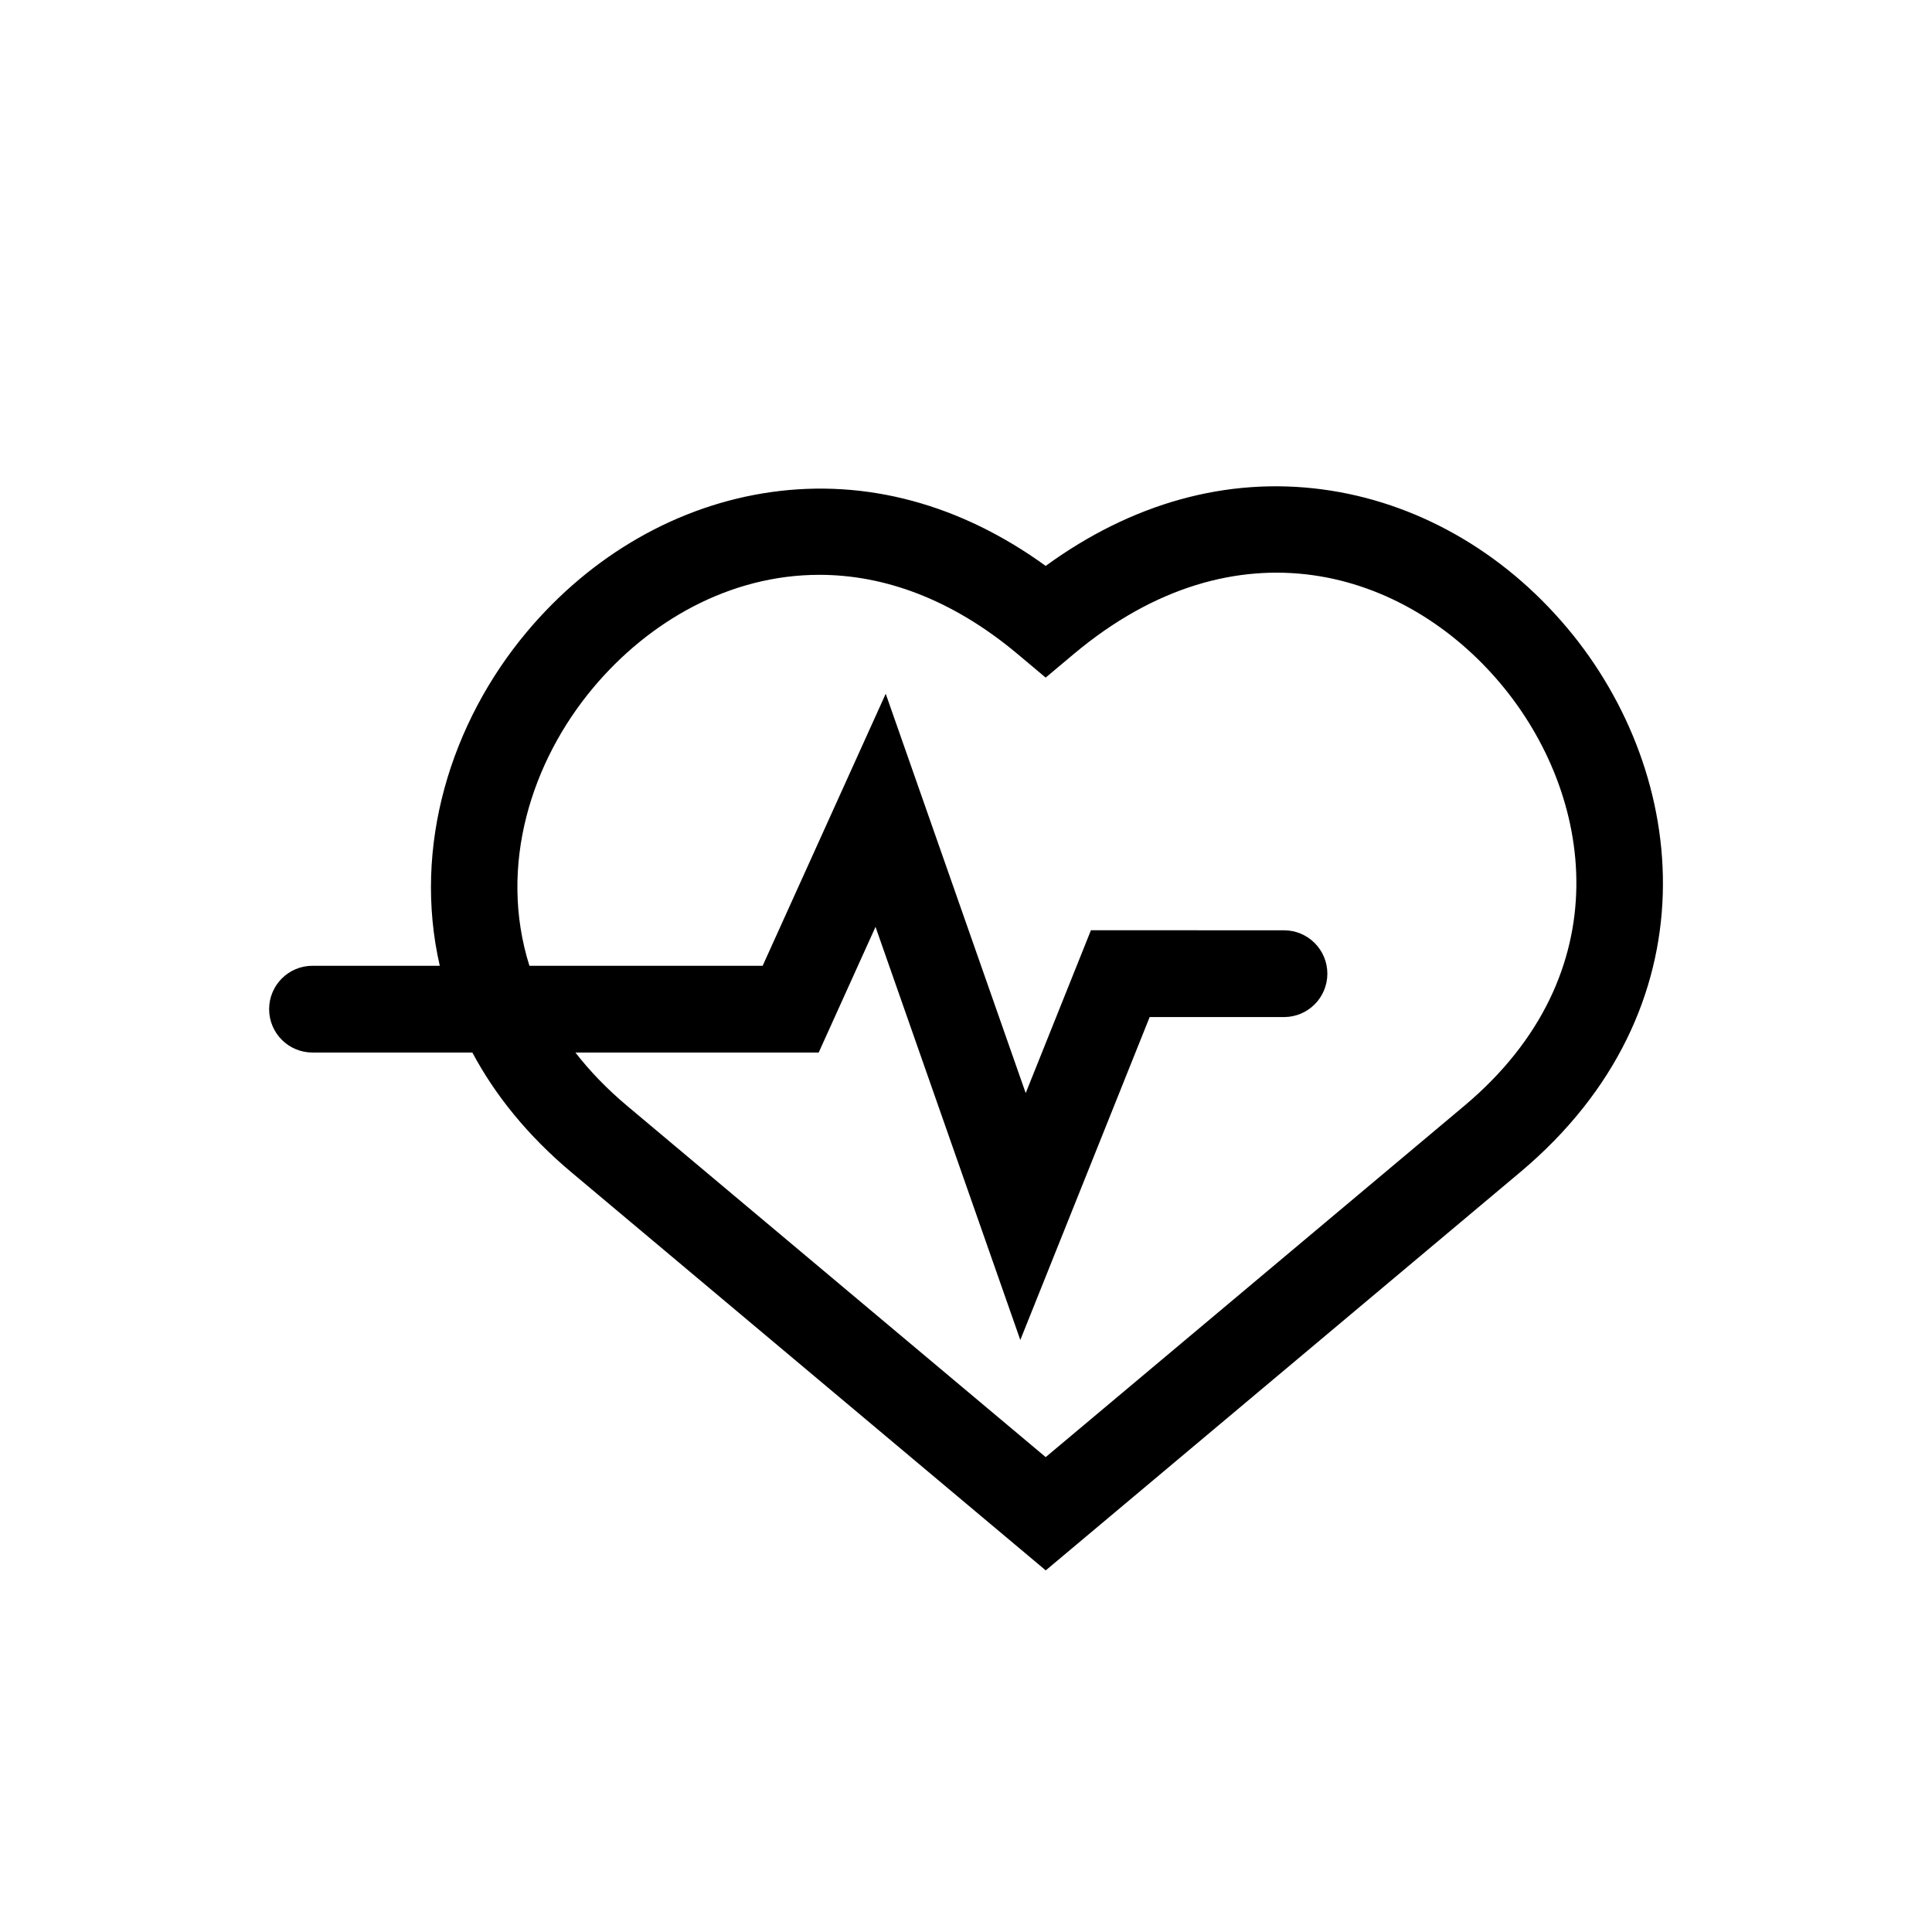 <?xml version="1.0" encoding="UTF-8"?>
<!-- Uploaded to: ICON Repo, www.iconrepo.com, Generator: ICON Repo Mixer Tools -->
<svg fill="#000000" width="800px" height="800px" version="1.1" viewBox="144 144 512 512" xmlns="http://www.w3.org/2000/svg">
 <path d="m559.32 310.41c-17.109-20.391-40.152-33.426-64.879-36.715-25.289-3.363-50.469 3.633-73.324 20.277-22.578-16.363-47.555-23.113-72.742-19.566-24.621 3.469-47.605 16.609-64.719 37.008-20.203 24.074-30.363 56.895-23.109 88.527h-33.73c-6.348 0-11.496 5.144-11.496 11.496 0 6.348 5.144 11.496 11.496 11.496h42.359c6.004 11.238 14.625 21.984 26.246 31.734l125.71 105.5 125.71-105.5c51.441-43.176 45.223-105.25 12.484-144.26zm-27.27 126.65-110.93 93.09-110.93-93.09c-5.379-4.516-9.91-9.242-13.695-14.121h64.461l15.066-33.309 38.371 109.48 34.281-85.582 35.594 0.004c6.348 0 11.496-5.144 11.496-11.496 0-6.348-5.144-11.496-11.496-11.5l-51.156-0.012-17.289 43.156-37.098-105.83-32.613 72.09-61.809 0.008c-8.344-26.5 0.508-54.16 16.949-73.746 14.789-17.625 36.16-29.867 59.883-29.867 16.855 0 34.902 6.191 52.59 21.035l7.387 6.199 7.387-6.199c43.219-36.27 87.992-22.199 113.19 7.828 24.617 29.324 32.09 76.836-9.648 111.87z"/>
</svg>